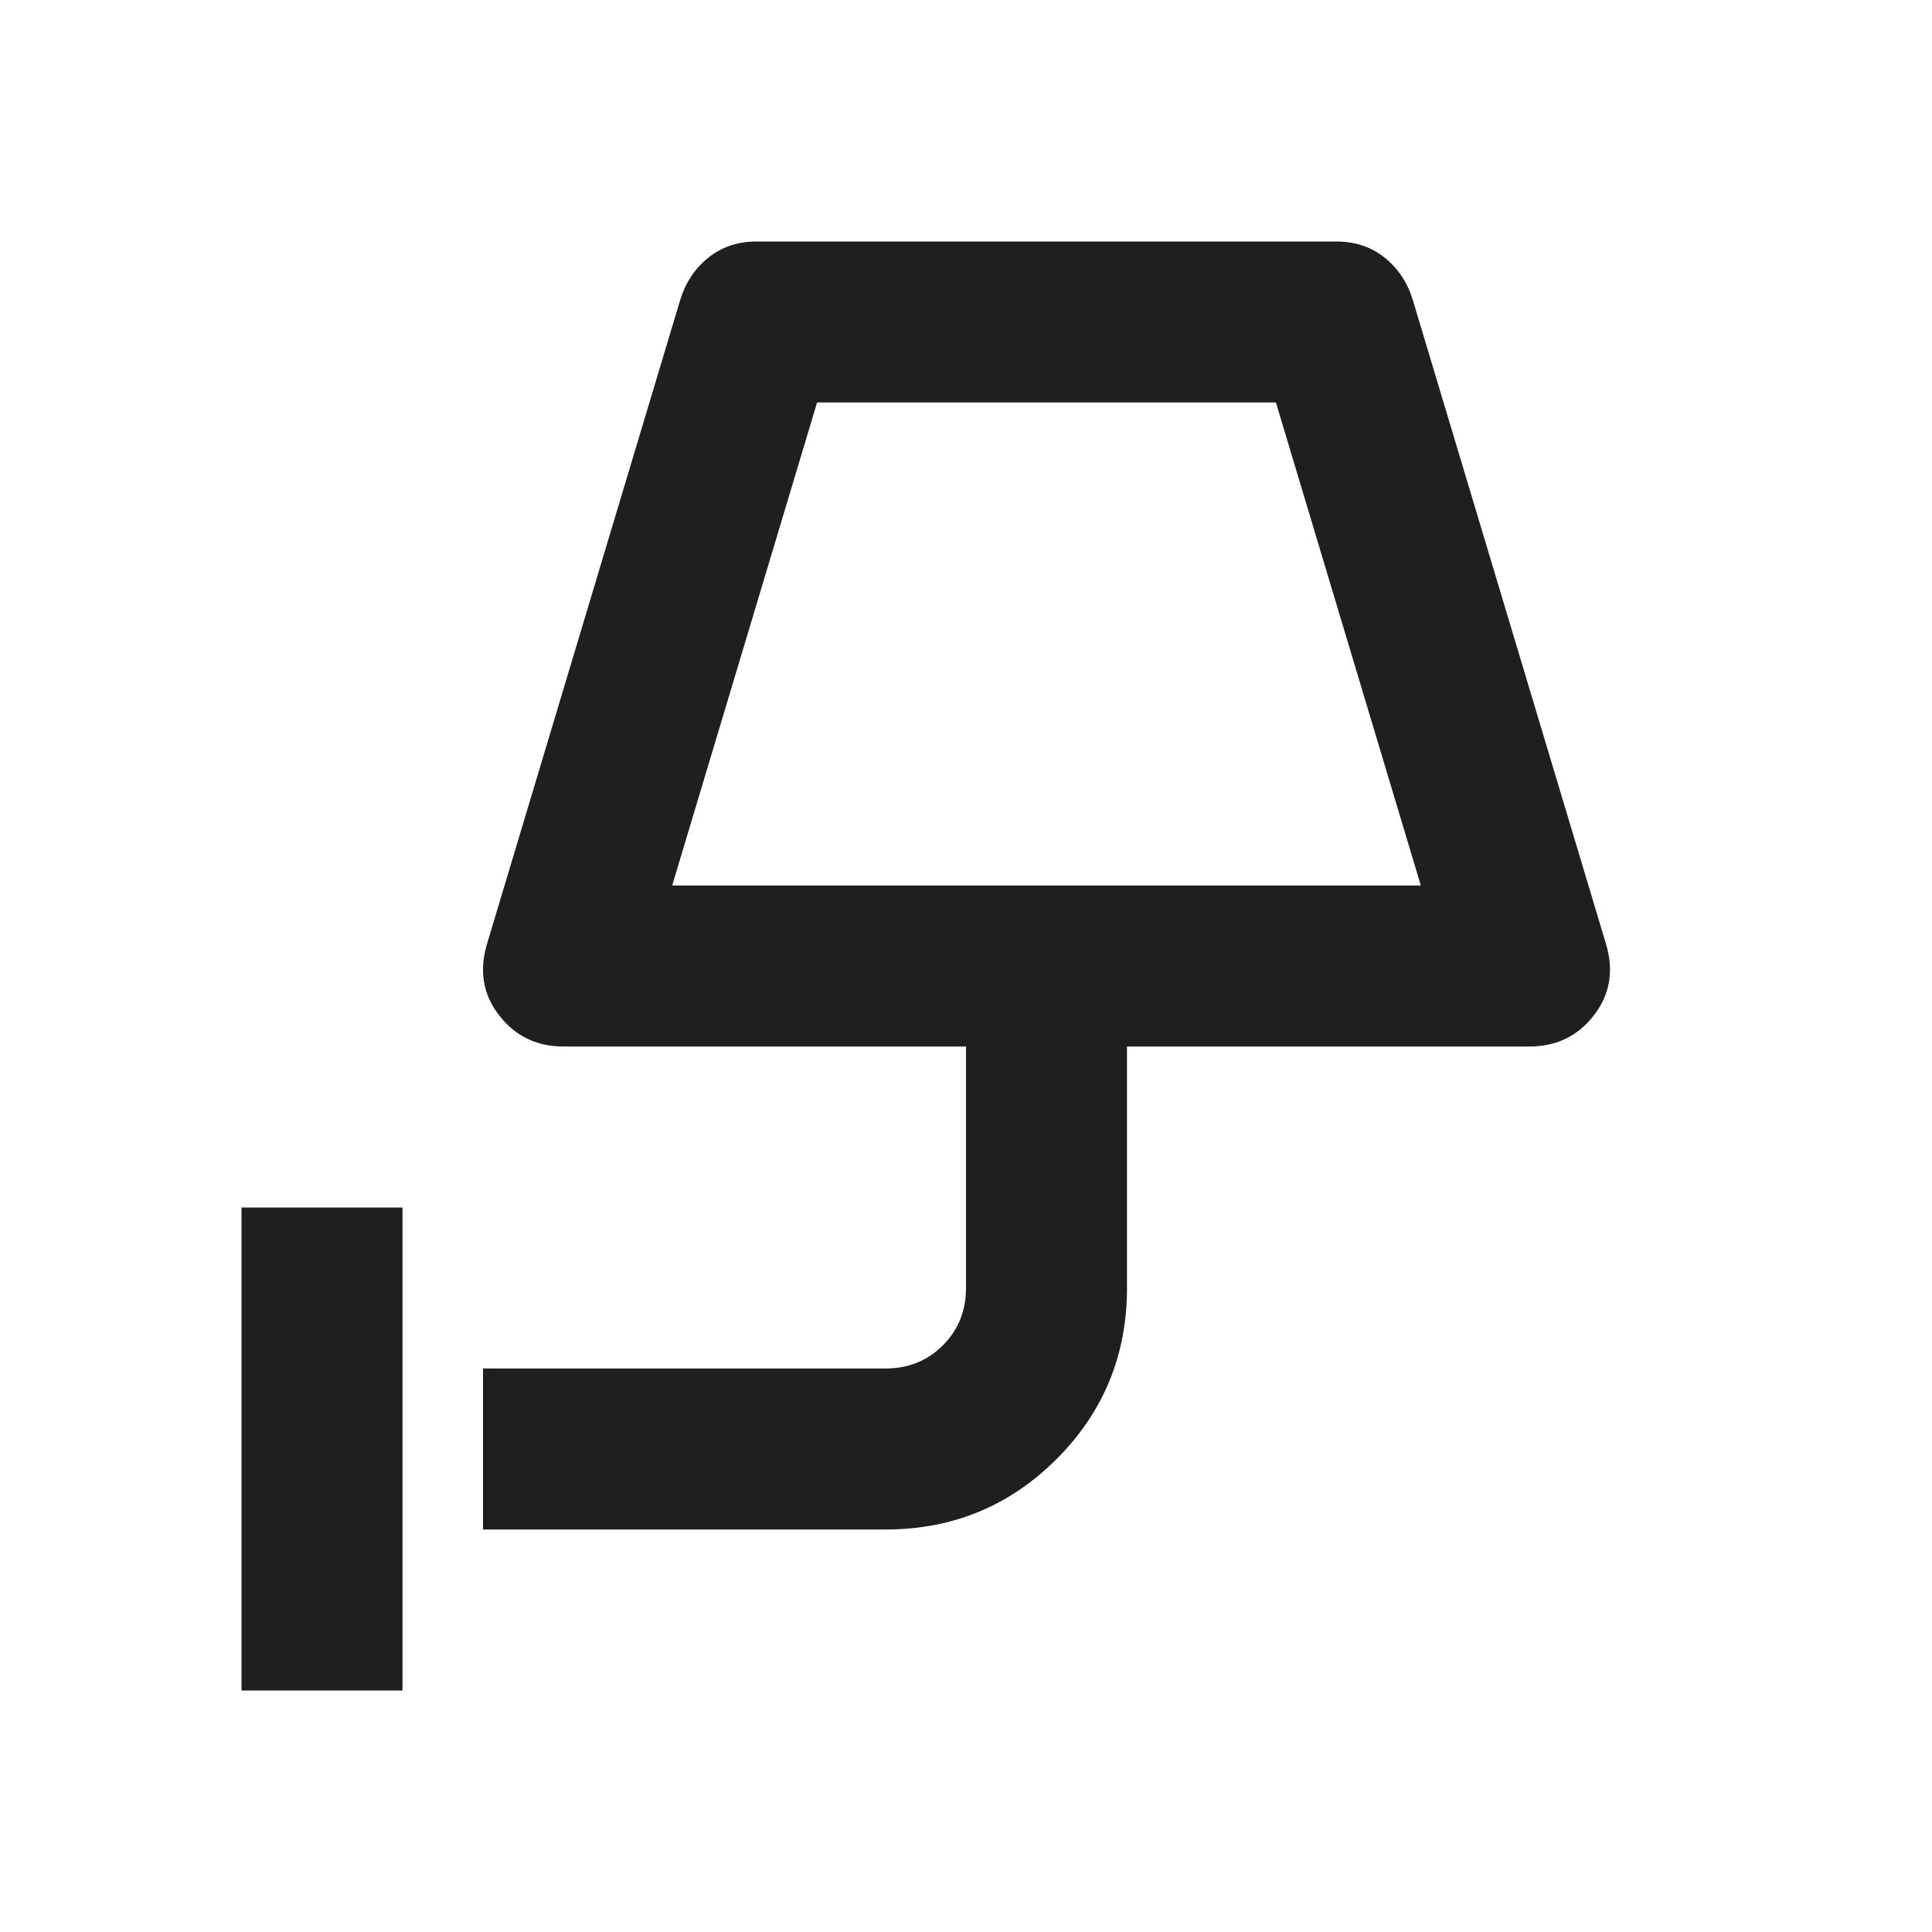 <svg xmlns="http://www.w3.org/2000/svg" height="24px" viewBox="0 -960 960 960" width="24px" fill="#1f1f1f"><path d="M120-120v-240h80v240h-80Zm214-400h372l-72-240H406l-72 240Zm0 0h372-372Zm-94 320v-80h200q17 0 28.5-11.5T480-320v-120H280q-20 0-32-15.5t-6-35.5l96-320q4-13 14-21t24-8h288q14 0 24 8t14 21l96 320q6 20-6 35.5T760-440H560v120q0 50-35 85t-85 35H240Z"/></svg>